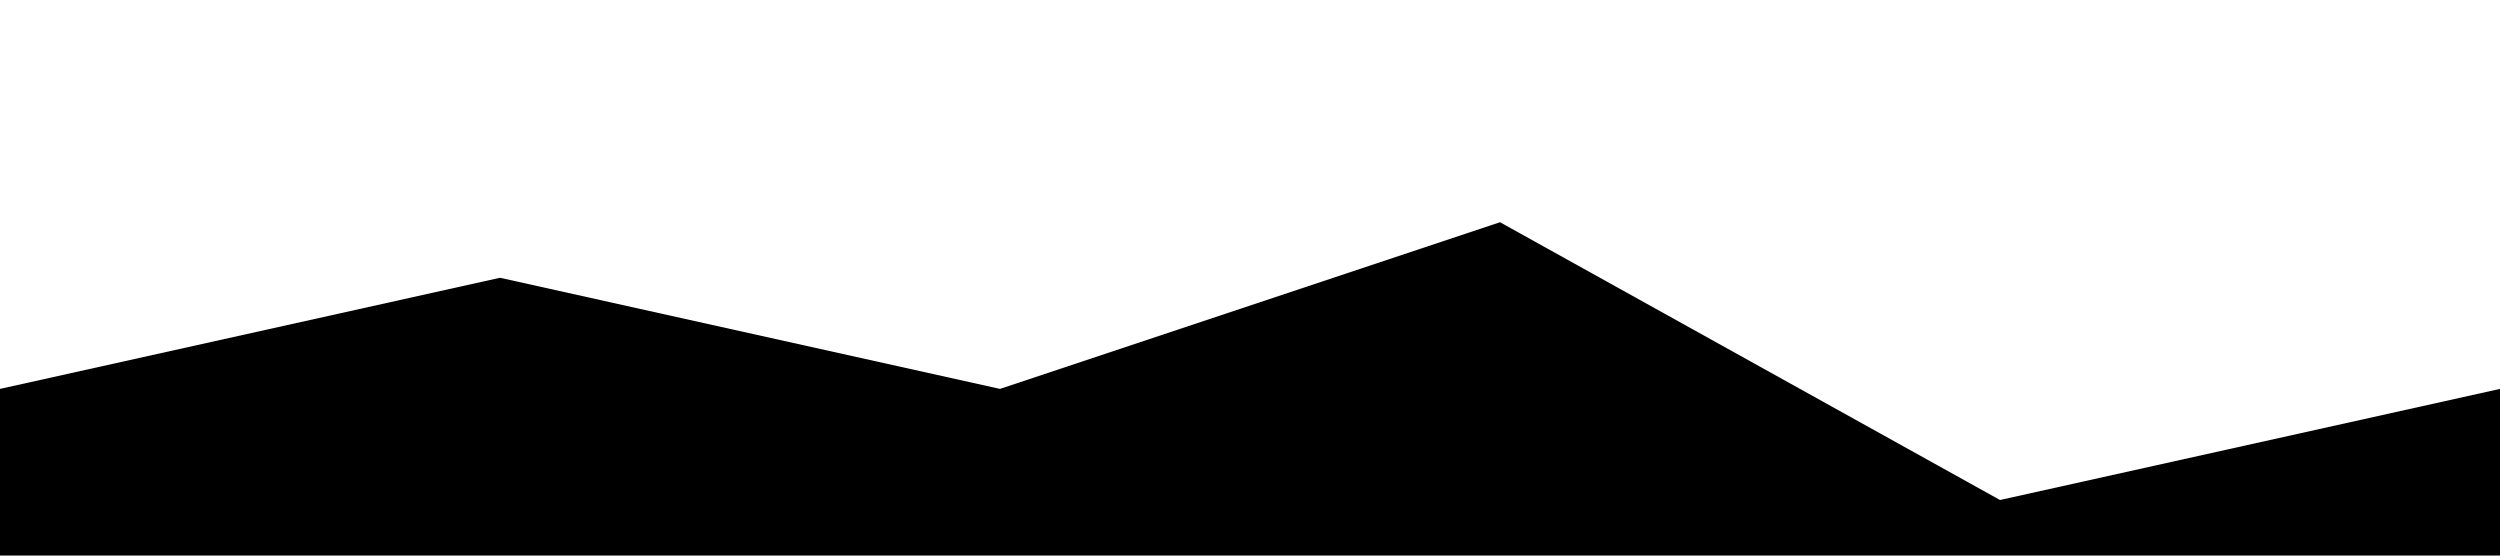 <?xml version="1.0" standalone="no"?><svg xmlns="http://www.w3.org/2000/svg" viewBox="0 0 1440 320"><path fill="#000000" fill-opacity="1" d="M0,224L288,160L576,224L864,128L1152,288L1440,224L1440,320L1152,320L864,320L576,320L288,320L0,320Z"></path></svg>